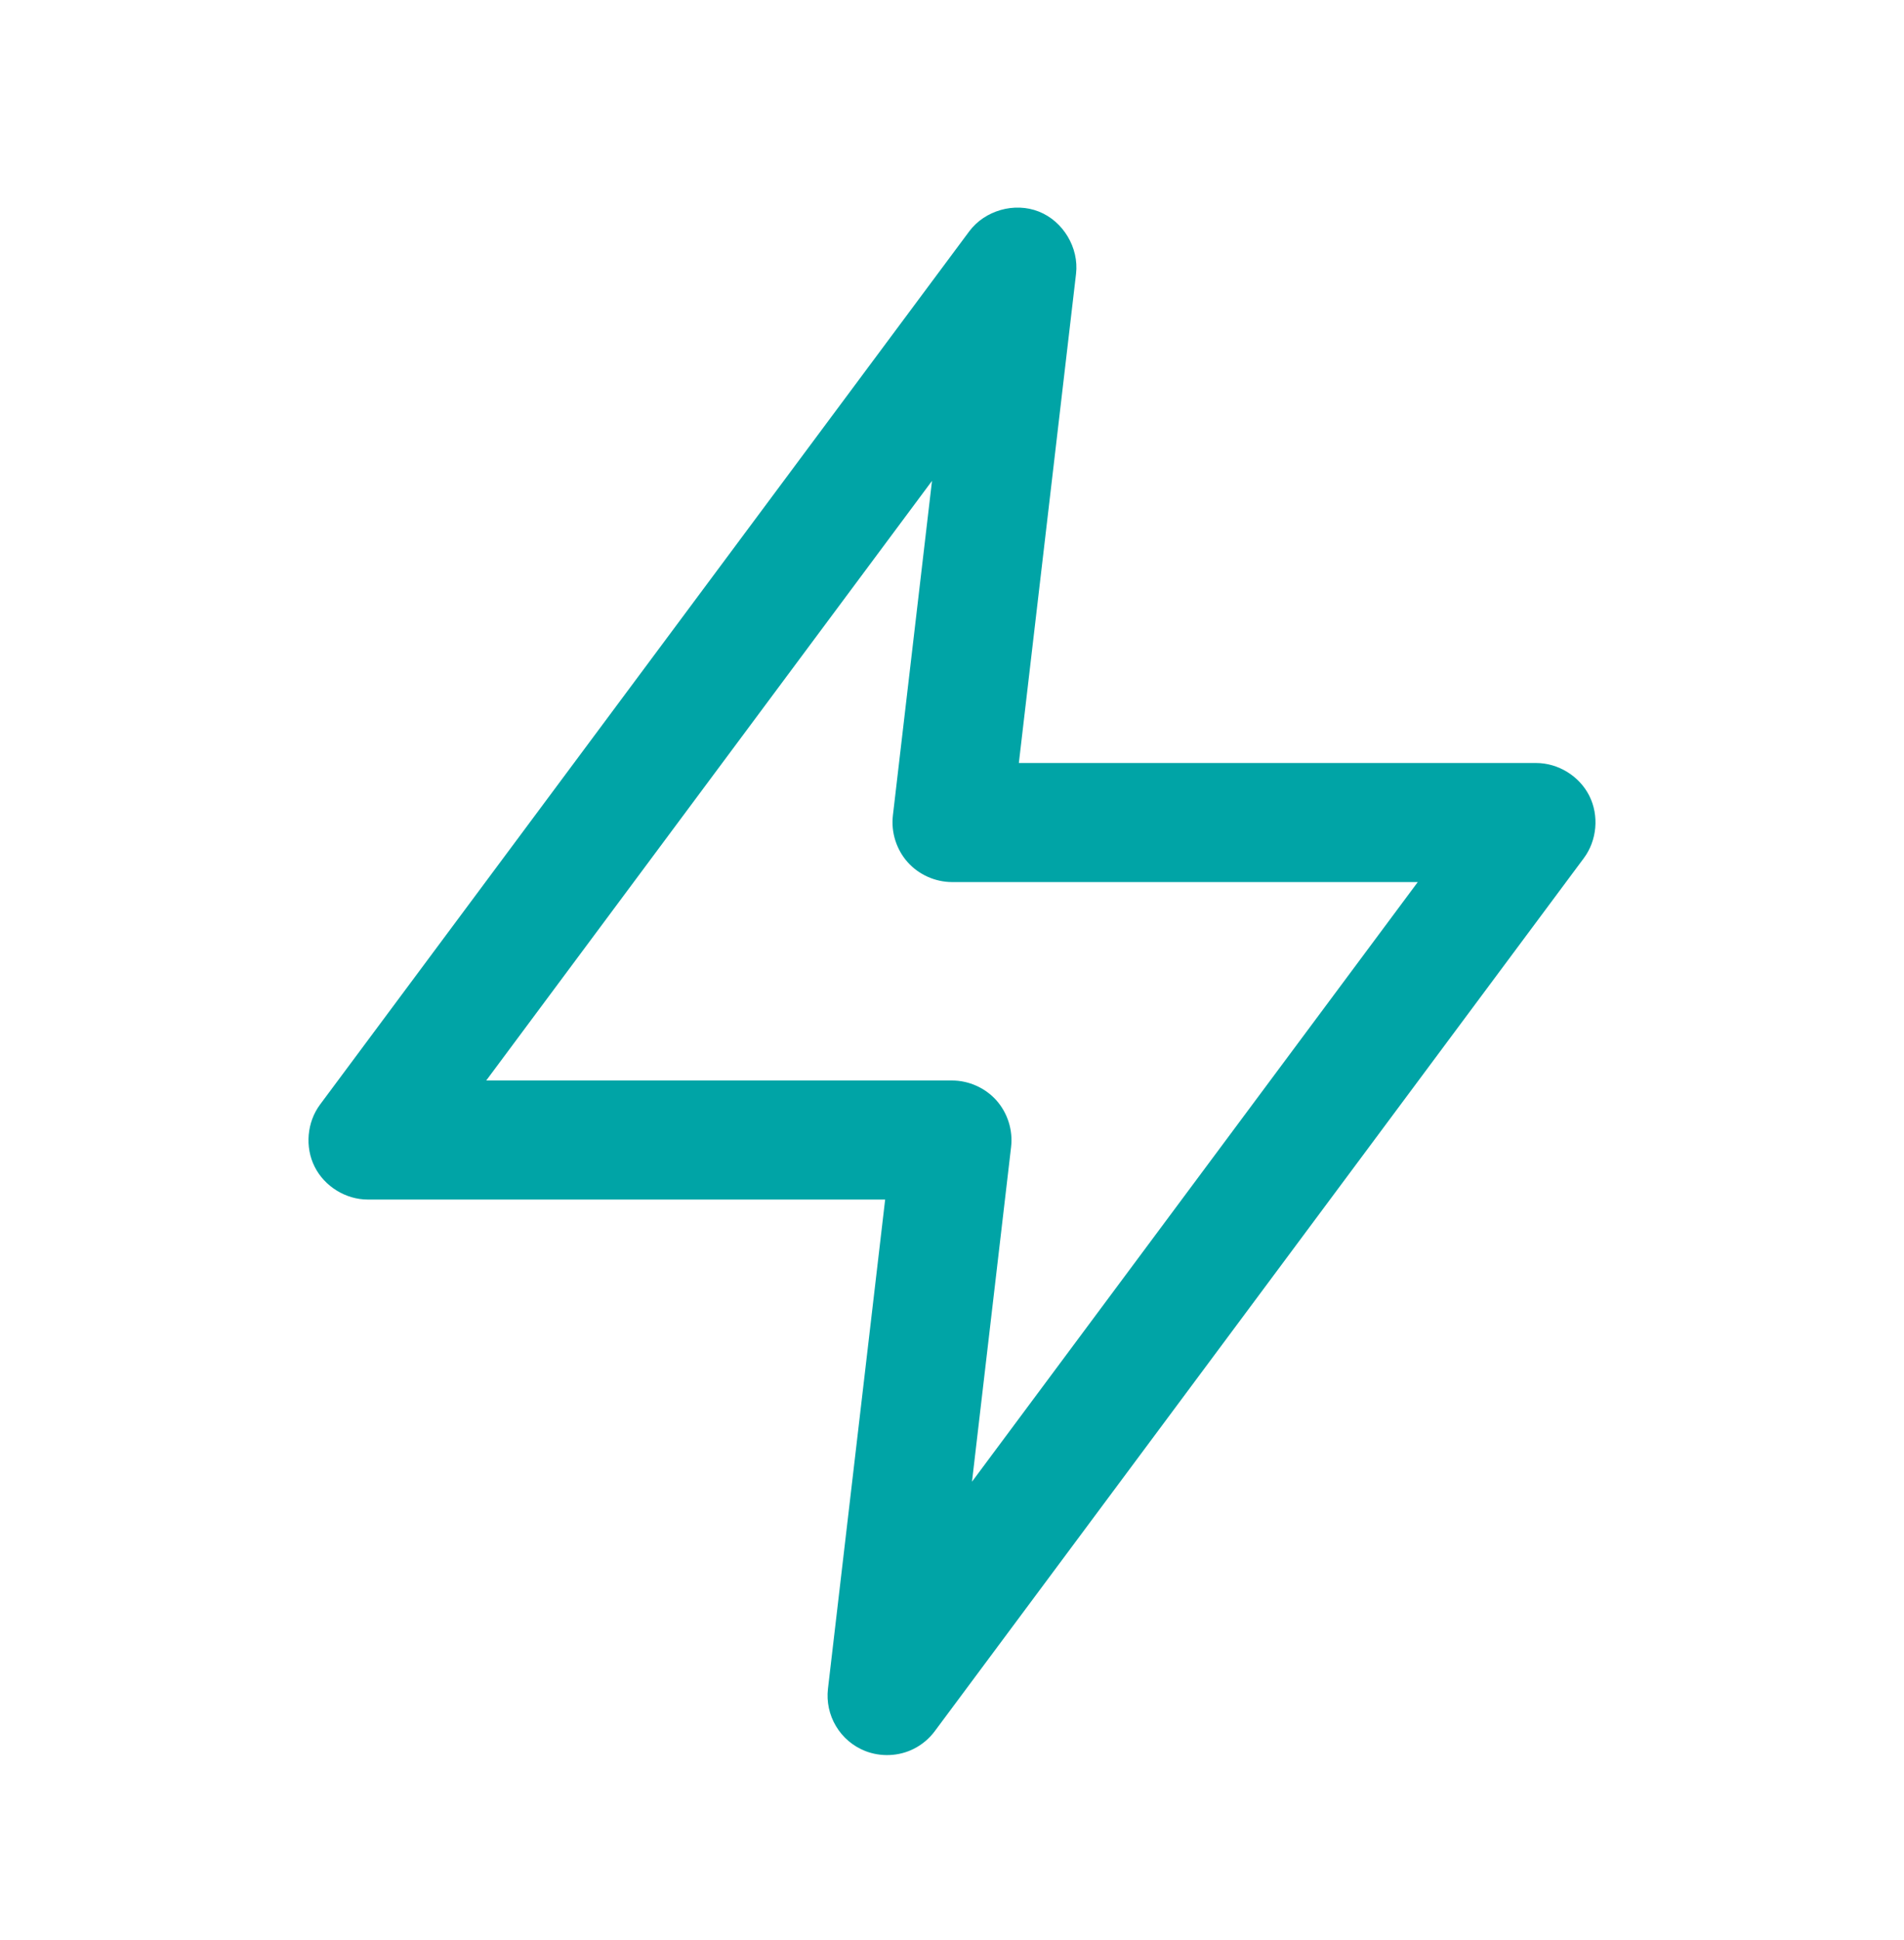 <svg width="54" height="55" viewBox="0 0 54 55" fill="none" xmlns="http://www.w3.org/2000/svg">
<path d="M24.536 49.635C24.19 49.498 23.9 49.251 23.71 48.932C23.519 48.613 23.439 48.24 23.482 47.871L25.104 34.004H10.431C9.806 34.004 9.205 33.633 8.924 33.074C8.643 32.515 8.705 31.812 9.078 31.31L27.488 6.559C27.931 5.963 28.774 5.724 29.464 5.998C30.155 6.272 30.604 7.024 30.518 7.762L28.896 21.629H43.567C44.193 21.629 44.794 22 45.075 22.559C45.356 23.118 45.294 23.822 44.921 24.324L26.512 49.073C26.355 49.284 26.151 49.456 25.916 49.574C25.491 49.789 24.979 49.809 24.536 49.635ZM13.79 30.629H27C27.476 30.629 27.944 30.838 28.261 31.194C28.577 31.55 28.732 32.039 28.676 32.512L27.567 42.002L40.21 25.004H27C26.524 25.003 26.056 24.794 25.74 24.438C25.423 24.082 25.269 23.594 25.323 23.121L26.433 13.631L13.79 30.629Z" fill="#00A4A6"/>
</svg>
